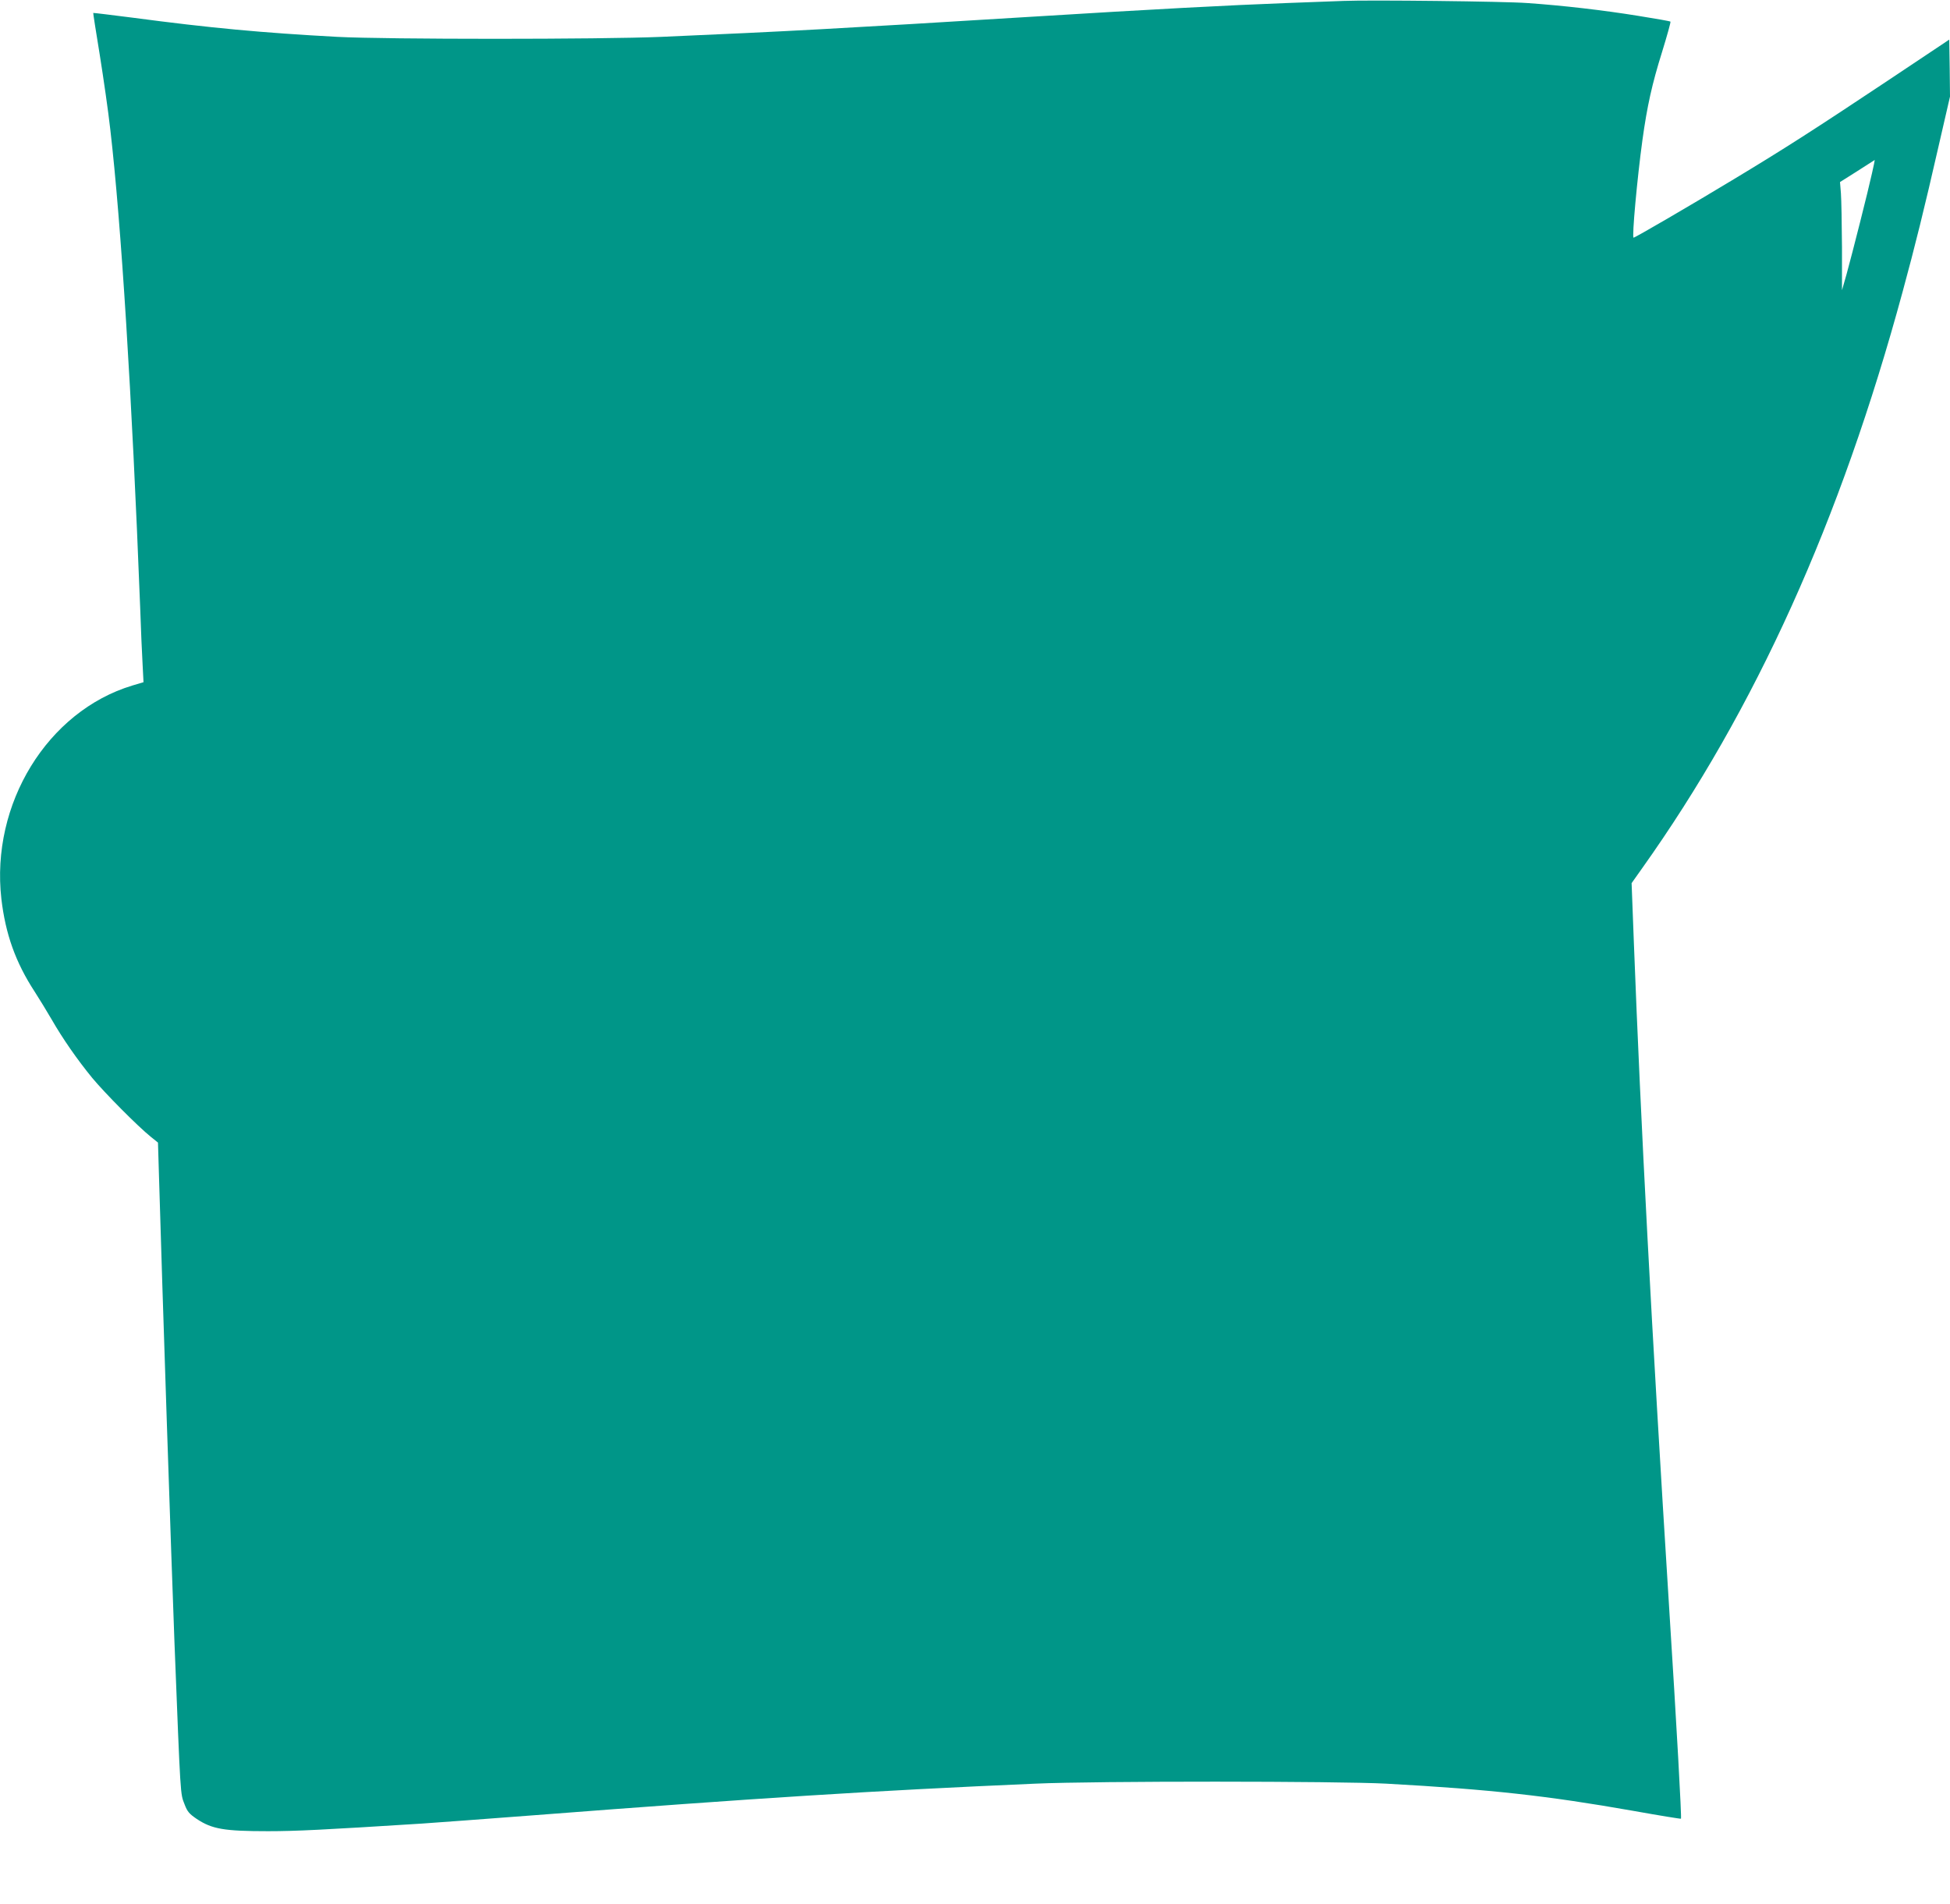 <?xml version="1.0" standalone="no"?>
<!DOCTYPE svg PUBLIC "-//W3C//DTD SVG 20010904//EN"
 "http://www.w3.org/TR/2001/REC-SVG-20010904/DTD/svg10.dtd">
<svg version="1.0" xmlns="http://www.w3.org/2000/svg"
 width="1280pt" height="1250pt" viewBox="0 0 1280 1250"
 preserveAspectRatio="xMidYMid meet">
<g transform="translate(0,1250) scale(0.1,-0.1)"
fill="#009688" stroke="none">
<path d="M8820 12494 c-47 -2 -215 -8 -375 -14 -373 -14 -869 -40 -1675 -90
-1252 -77 -1600 -96 -2430 -132 -399 -17 -1802 -17 -2125 0 -498 27 -832 58
-1345 126 -140 18 -256 32 -258 31 -1 -1 18 -125 43 -276 24 -151 56 -371 69
-489 71 -610 142 -1742 196 -3135 5 -143 12 -312 16 -376 l6 -117 -74 -22
c-557 -169 -930 -777 -859 -1400 27 -231 93 -417 219 -610 30 -47 80 -128 110
-180 74 -129 169 -265 267 -385 83 -100 299 -318 386 -388 l46 -37 7 -233 c20
-700 82 -2546 101 -3042 41 -1042 38 -995 67 -1070 18 -47 30 -61 80 -95 100
-66 178 -80 468 -80 181 0 363 9 1010 50 91 6 424 31 740 55 1453 112 2223
161 3285 207 401 18 1990 17 2305 0 687 -38 1055 -79 1618 -178 173 -31 315
-54 316 -52 5 7 -27 590 -79 1408 -114 1817 -185 3161 -230 4339 l-15 394 68
96 c745 1047 1303 2282 1711 3786 81 297 145 556 235 951 l76 330 -2 187 -3
187 -400 -267 c-484 -322 -678 -447 -1025 -656 -278 -168 -637 -377 -647 -377
-12 0 24 393 58 640 31 224 63 368 129 579 33 107 58 197 55 199 -2 3 -98 20
-212 38 -228 37 -496 68 -728 84 -145 11 -1032 21 -1205 14z m3468 -1131 c-25
-115 -130 -529 -167 -663 l-30 -105 0 281 c-1 155 -4 314 -7 355 l-6 74 114
72 c62 40 114 73 114 73 1 0 -7 -39 -18 -87z"/>
</g>
</svg>
